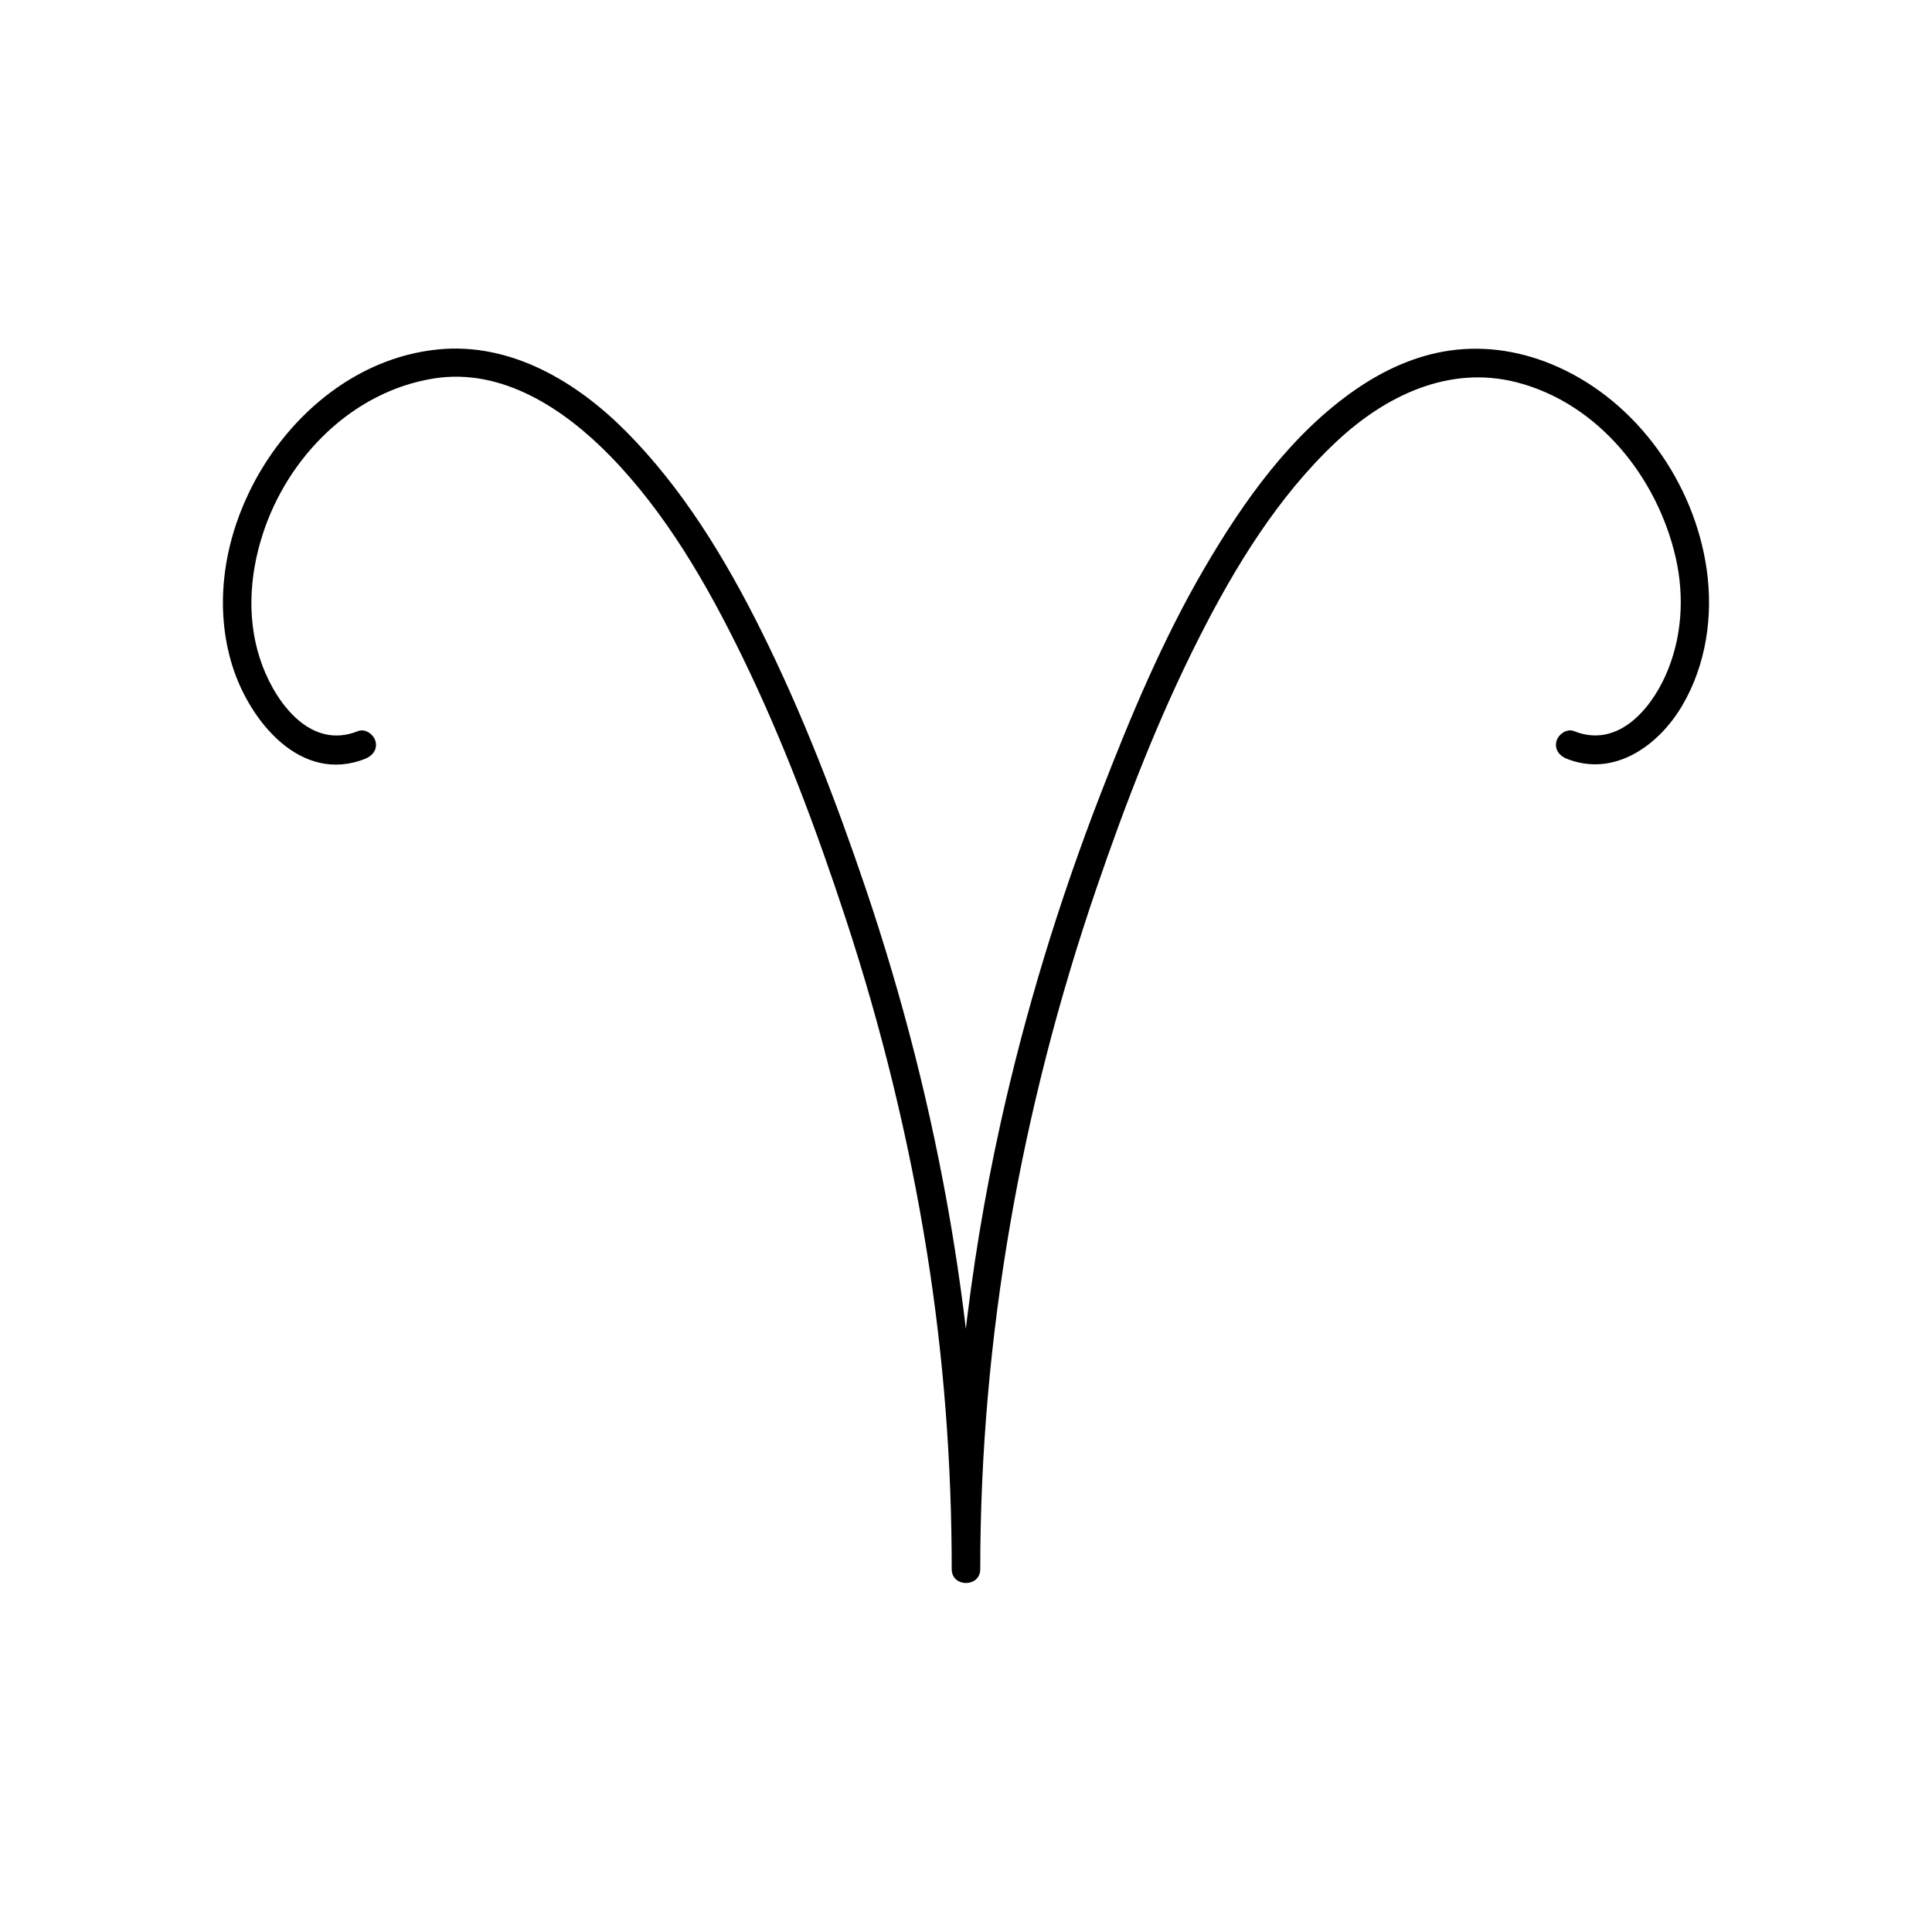 <?xml version="1.0" encoding="UTF-8"?>
<!-- Uploaded to: SVG Repo, www.svgrepo.com, Generator: SVG Repo Mixer Tools -->
<svg fill="#000000" width="800px" height="800px" version="1.1" viewBox="144 144 512 512" xmlns="http://www.w3.org/2000/svg">
 <path d="m559.13 345.05c12.574 5.051 24.375-3.406 30.625-13.98 6.418-10.859 8.305-23.918 6.519-36.281-3.293-22.789-18.344-44.16-39.504-53.59-9-4.012-18.715-5.684-28.504-4.309-9.016 1.27-17.469 5.144-24.926 10.281-17.184 11.84-29.812 29.676-40.199 47.473-11.102 19.027-19.582 39.379-27.52 59.883-10.969 28.324-19.887 57.445-26.453 87.105-8.59 38.789-12.941 78.508-12.953 118.23h7.559c-0.016-61.391-10.699-122.32-30.367-180.43-7.848-23.188-16.742-46.316-27.66-68.25-9.477-19.039-20.84-37.781-35.926-52.93-13.109-13.164-30.492-23.551-49.699-21.652-22.34 2.207-40.777 18.348-50.211 38.074-6.777 14.172-9.066 30.613-4.336 45.773 4.547 14.57 18.16 31.484 35.285 24.605 1.91-0.766 3.231-2.492 2.641-4.648-0.5-1.816-2.734-3.41-4.648-2.641-12.301 4.941-21.371-6.977-25.262-17.223-4.285-11.289-3.633-23.602 0.031-34.953 6.594-20.426 23.711-37.836 45.332-41.289 18.195-2.906 34.703 8.188 46.793 20.582 14.789 15.164 25.645 34.051 34.879 52.965 10.934 22.391 19.742 46 27.512 69.648 9.48 28.848 16.727 58.426 21.52 88.41 4.438 27.746 6.551 55.859 6.559 83.953 0 4.875 7.555 4.875 7.559 0 0.016-61.379 10.852-122.11 30.688-180.14 7.789-22.785 16.551-45.512 27.461-67.008 9.484-18.684 20.793-37.156 36.168-51.605 12.988-12.207 29.883-20.422 47.898-15.773 21.66 5.59 37.254 25.262 42.102 46.504 2.367 10.359 1.645 21.539-2.75 31.273-4.258 9.43-12.953 19.168-24.203 14.652-1.914-0.77-4.148 0.824-4.648 2.641-0.59 2.156 0.73 3.883 2.641 4.648z"/>
</svg>